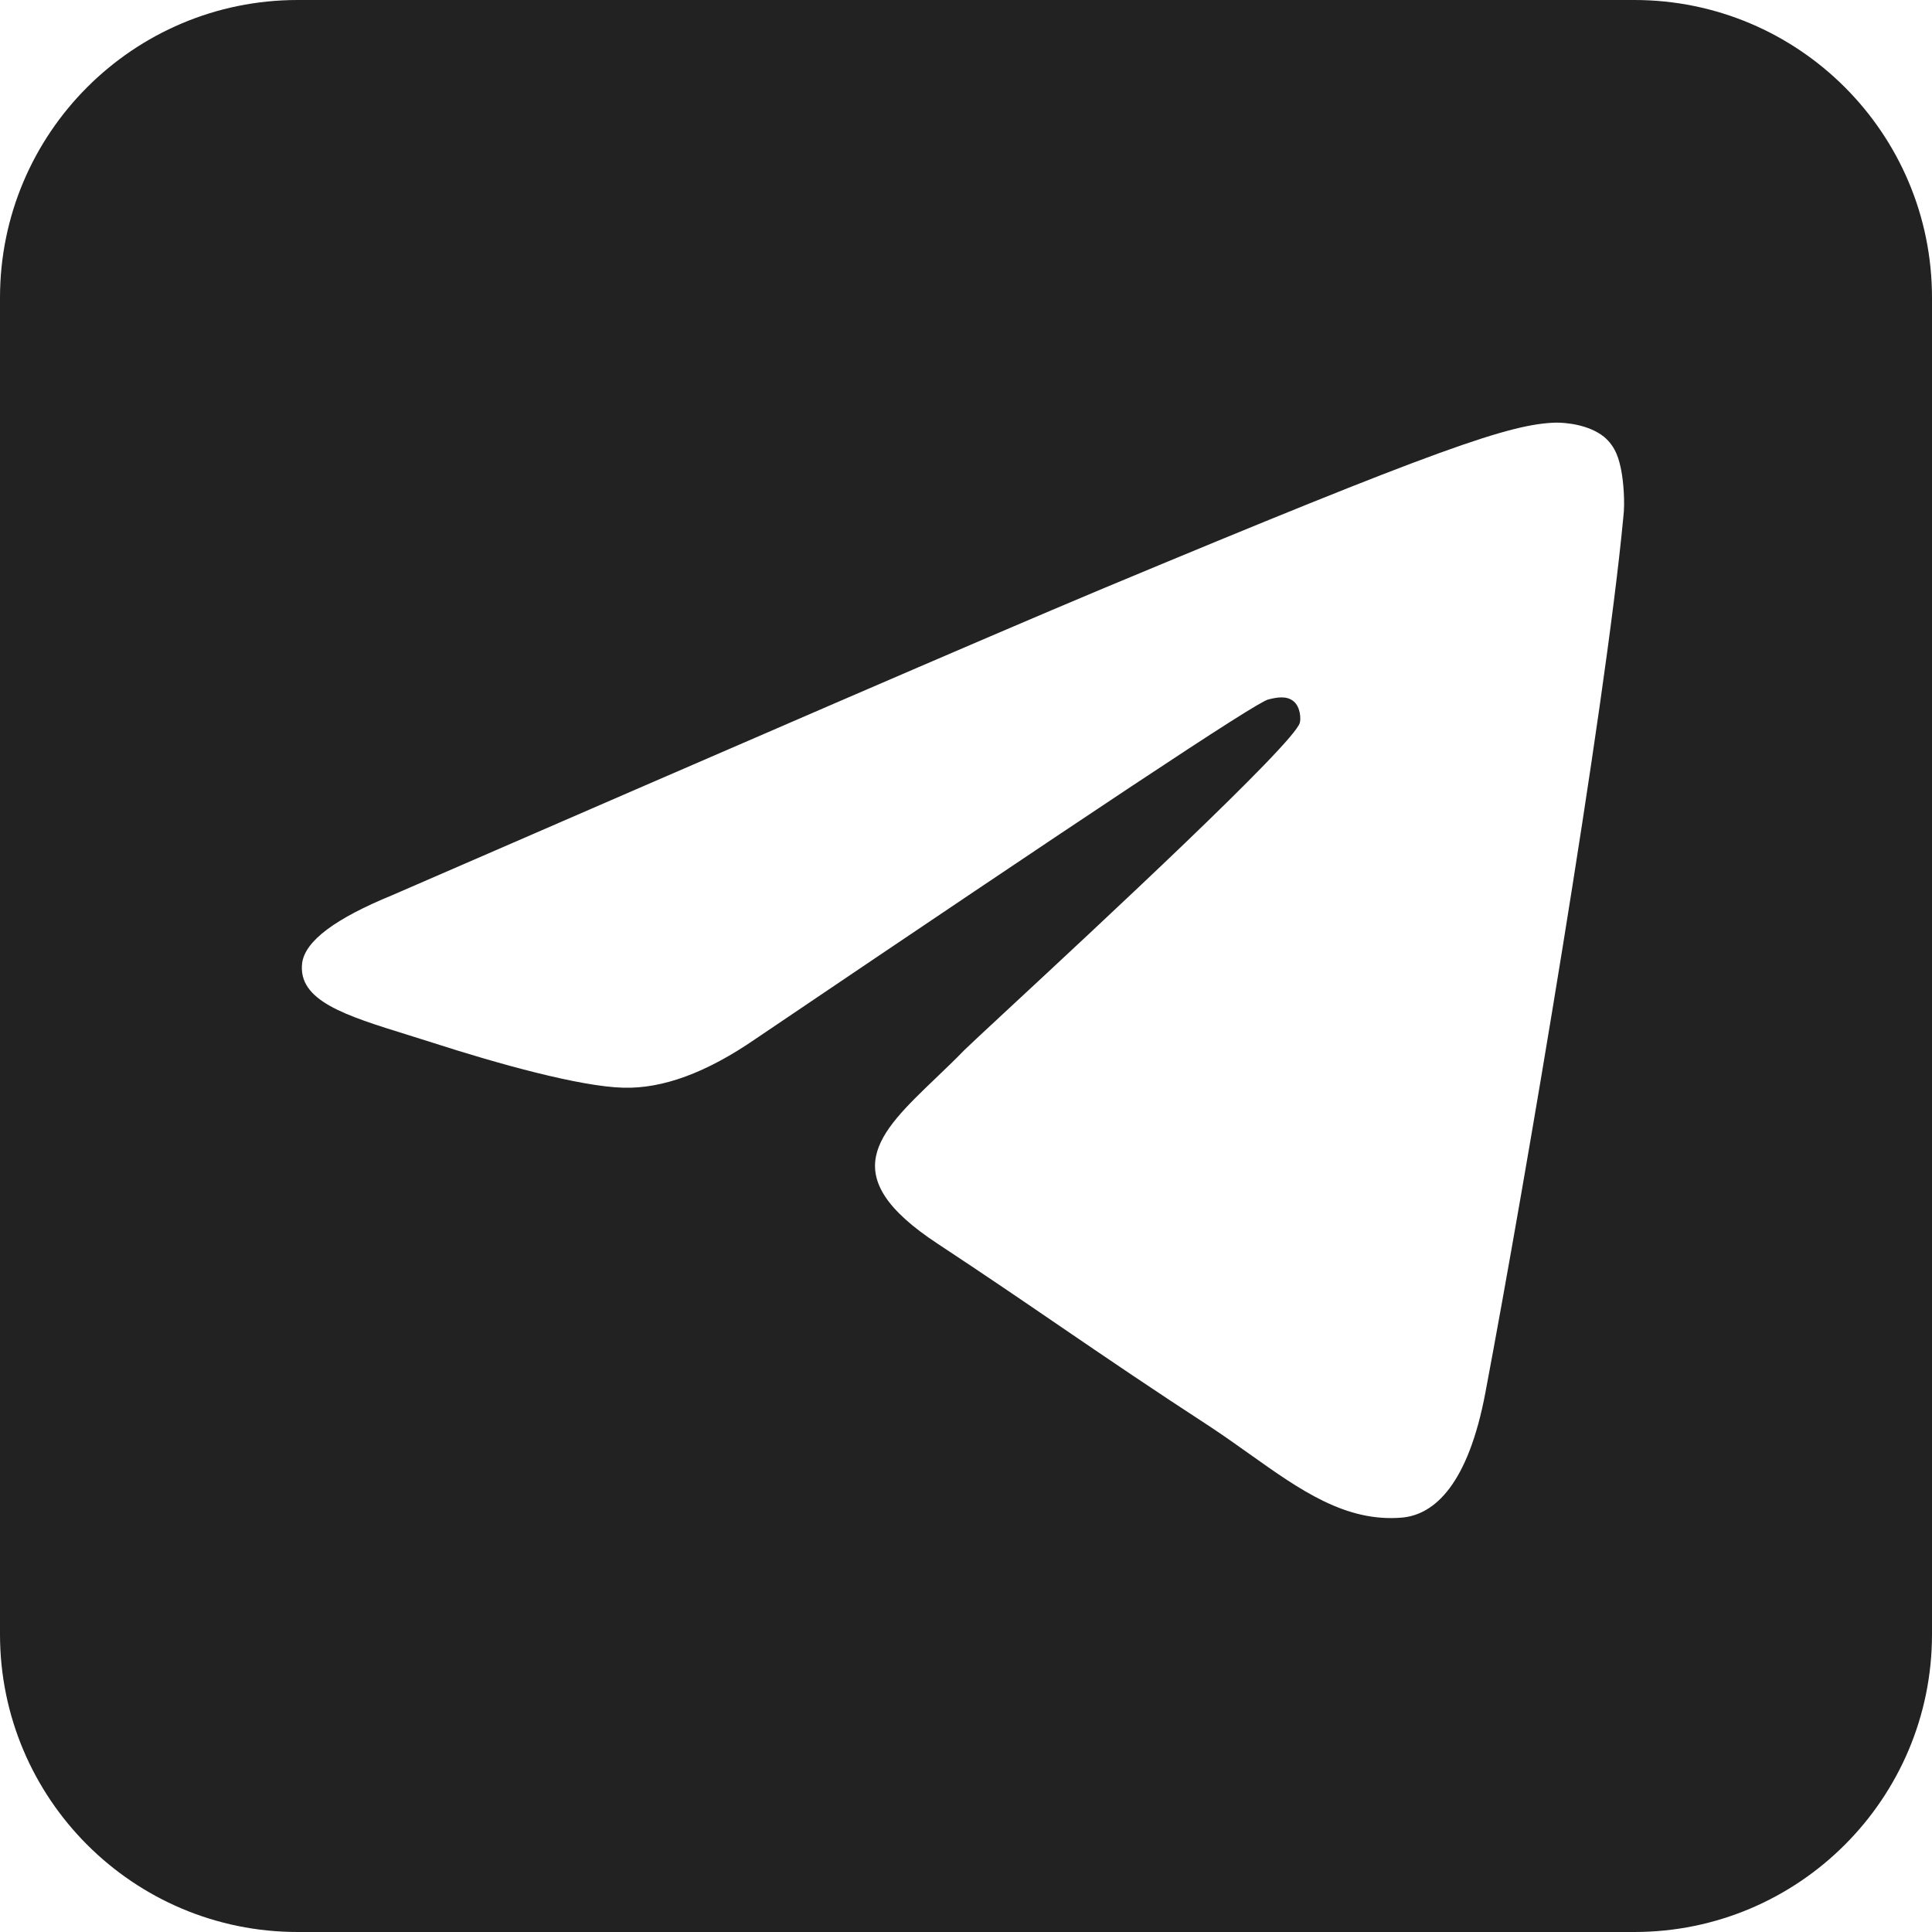 <?xml version="1.0" encoding="UTF-8"?> <svg xmlns="http://www.w3.org/2000/svg" width="36" height="36" viewBox="0 0 36 36" fill="none"><path fill-rule="evenodd" clip-rule="evenodd" d="M30.453 0H5.547C2.484 0 0 2.484 0 5.547V30.453C0 33.516 2.484 36 5.547 36H30.453C33.516 36 36 33.516 36 30.453V5.547C36 2.484 33.516 0 30.453 0ZM20.536 10.973C18.326 11.899 13.924 13.807 7.312 16.679C6.254 17.113 5.687 17.529 5.63 17.945C5.547 18.647 6.426 18.92 7.613 19.288C7.766 19.336 7.925 19.385 8.086 19.437C9.258 19.815 10.807 20.249 11.619 20.268C12.356 20.287 13.168 19.985 14.075 19.361C20.253 15.186 23.427 13.07 23.635 13.033C23.786 12.995 23.975 12.957 24.107 13.07C24.239 13.184 24.239 13.41 24.22 13.467C24.13 13.843 20.445 17.264 18.767 18.821C18.335 19.222 18.037 19.5 17.967 19.569C17.79 19.752 17.609 19.924 17.436 20.09C16.352 21.128 15.538 21.907 17.476 23.178C18.357 23.759 19.068 24.244 19.767 24.722C20.613 25.299 21.443 25.865 22.539 26.578C22.797 26.748 23.044 26.924 23.285 27.095C24.227 27.765 25.076 28.369 26.128 28.278C26.733 28.222 27.356 27.655 27.677 25.955C28.433 21.95 29.907 13.24 30.247 9.651C30.285 9.349 30.247 8.952 30.209 8.763C30.171 8.574 30.115 8.328 29.888 8.139C29.605 7.913 29.189 7.875 29 7.875C28.15 7.894 26.827 8.347 20.536 10.973Z" fill="#222222"></path></svg> 